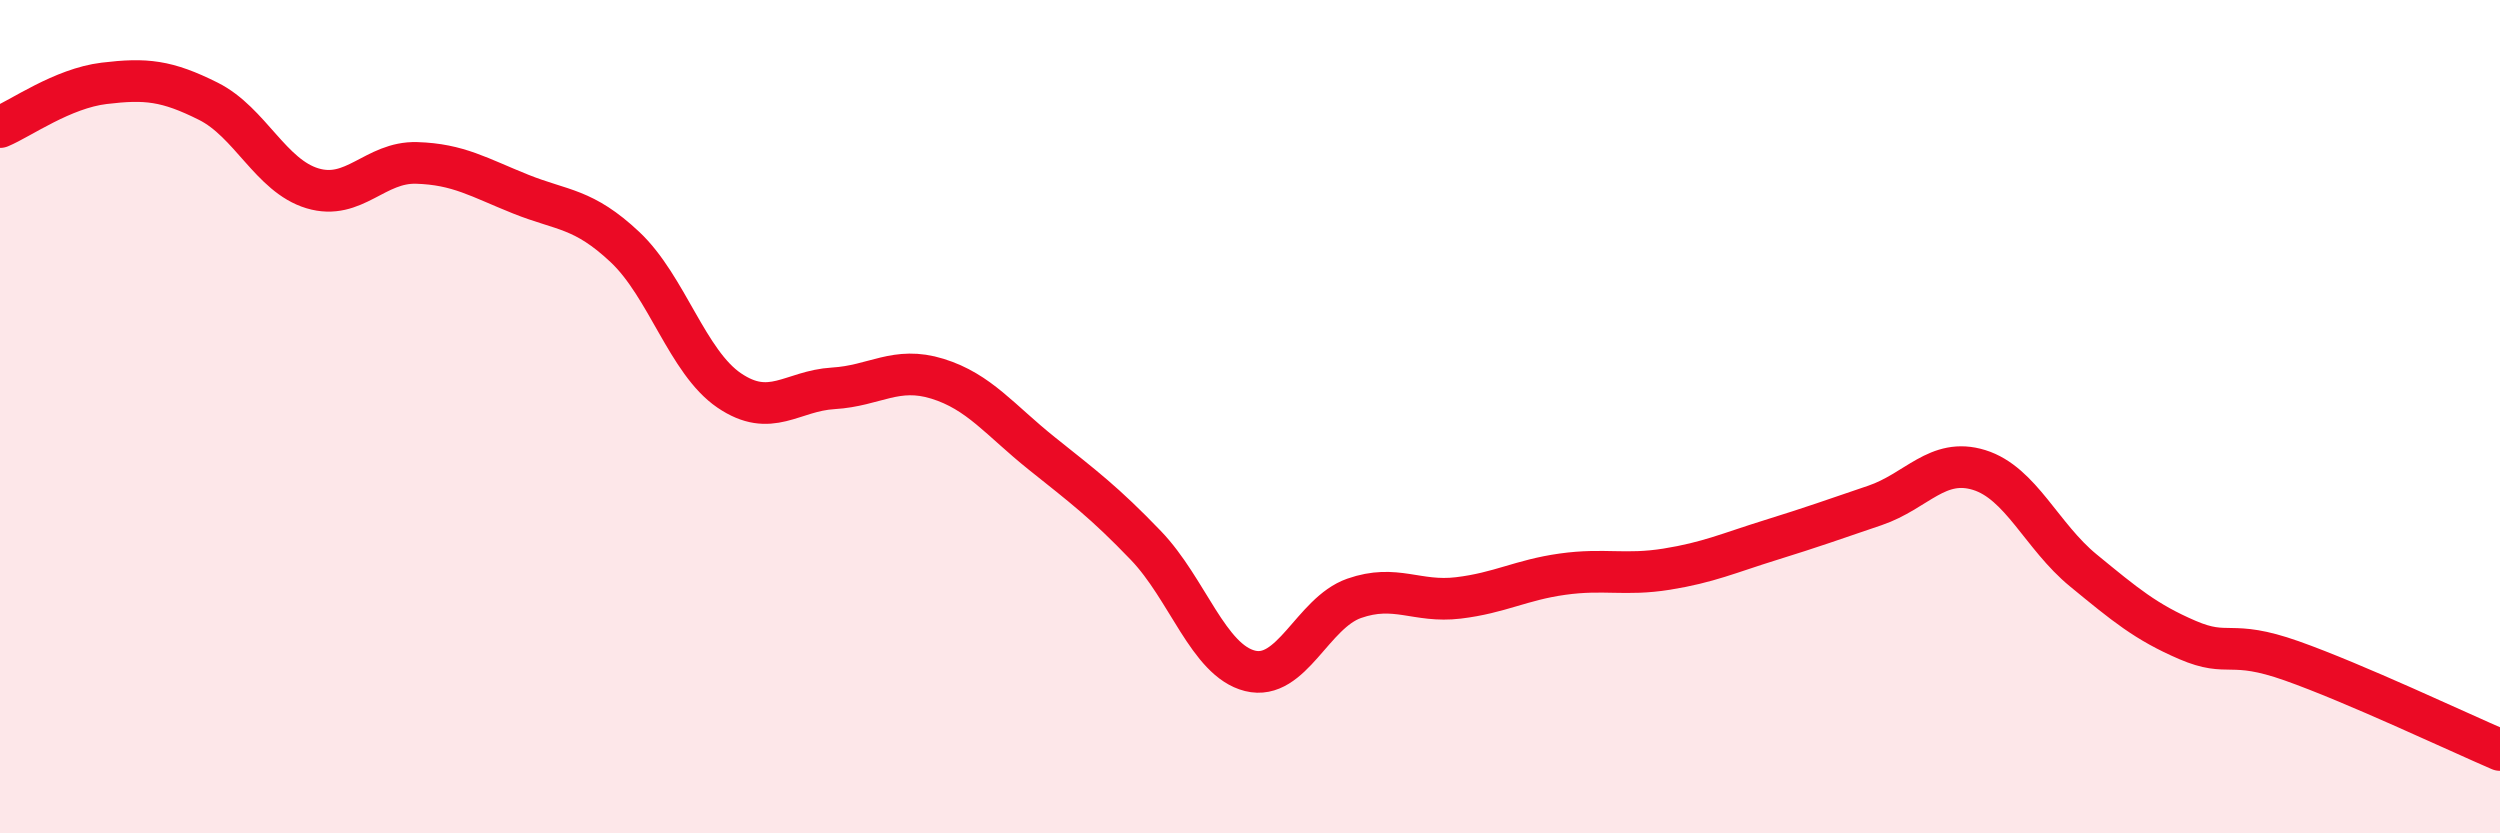 
    <svg width="60" height="20" viewBox="0 0 60 20" xmlns="http://www.w3.org/2000/svg">
      <path
        d="M 0,3.05 C 0.5,2.84 1.5,2.12 2.5,2 C 3.5,1.88 4,1.93 5,2.43 C 6,2.93 6.5,4.22 7.5,4.52 C 8.5,4.82 9,3.88 10,3.91 C 11,3.94 11.5,4.26 12.5,4.66 C 13.5,5.06 14,4.99 15,5.93 C 16,6.87 16.5,8.69 17.5,9.37 C 18.5,10.05 19,9.38 20,9.32 C 21,9.26 21.5,8.78 22.5,9.09 C 23.5,9.4 24,10.08 25,10.88 C 26,11.68 26.5,12.05 27.5,13.09 C 28.5,14.13 29,15.85 30,16.1 C 31,16.35 31.5,14.71 32.5,14.36 C 33.5,14.01 34,14.47 35,14.35 C 36,14.23 36.5,13.92 37.5,13.78 C 38.5,13.64 39,13.82 40,13.66 C 41,13.5 41.5,13.27 42.5,12.96 C 43.5,12.65 44,12.47 45,12.13 C 46,11.79 46.5,10.97 47.5,11.28 C 48.5,11.59 49,12.87 50,13.69 C 51,14.51 51.5,14.93 52.5,15.36 C 53.5,15.79 53.5,15.33 55,15.86 C 56.5,16.39 59,17.57 60,18L60 20L0 20Z"
        fill="#EB0A25"
        opacity="0.1"
        stroke-linecap="round"
        stroke-linejoin="round"
      />
      <path
        d="M 0,3.05 C 0.5,2.84 1.5,2.12 2.5,2 C 3.5,1.88 4,1.93 5,2.43 C 6,2.93 6.5,4.22 7.5,4.52 C 8.5,4.82 9,3.88 10,3.91 C 11,3.94 11.5,4.26 12.5,4.66 C 13.5,5.06 14,4.99 15,5.93 C 16,6.87 16.5,8.69 17.5,9.37 C 18.5,10.05 19,9.38 20,9.32 C 21,9.26 21.5,8.78 22.5,9.09 C 23.5,9.4 24,10.08 25,10.88 C 26,11.68 26.5,12.05 27.5,13.09 C 28.5,14.13 29,15.85 30,16.1 C 31,16.35 31.5,14.71 32.5,14.36 C 33.5,14.01 34,14.47 35,14.35 C 36,14.23 36.5,13.92 37.5,13.78 C 38.5,13.64 39,13.82 40,13.66 C 41,13.5 41.5,13.27 42.5,12.96 C 43.5,12.65 44,12.47 45,12.13 C 46,11.79 46.5,10.97 47.5,11.28 C 48.5,11.59 49,12.87 50,13.69 C 51,14.51 51.5,14.93 52.5,15.36 C 53.5,15.79 53.5,15.33 55,15.86 C 56.5,16.39 59,17.57 60,18"
        stroke="#EB0A25"
        stroke-width="1"
        fill="none"
        stroke-linecap="round"
        stroke-linejoin="round"
      />
    </svg>
  